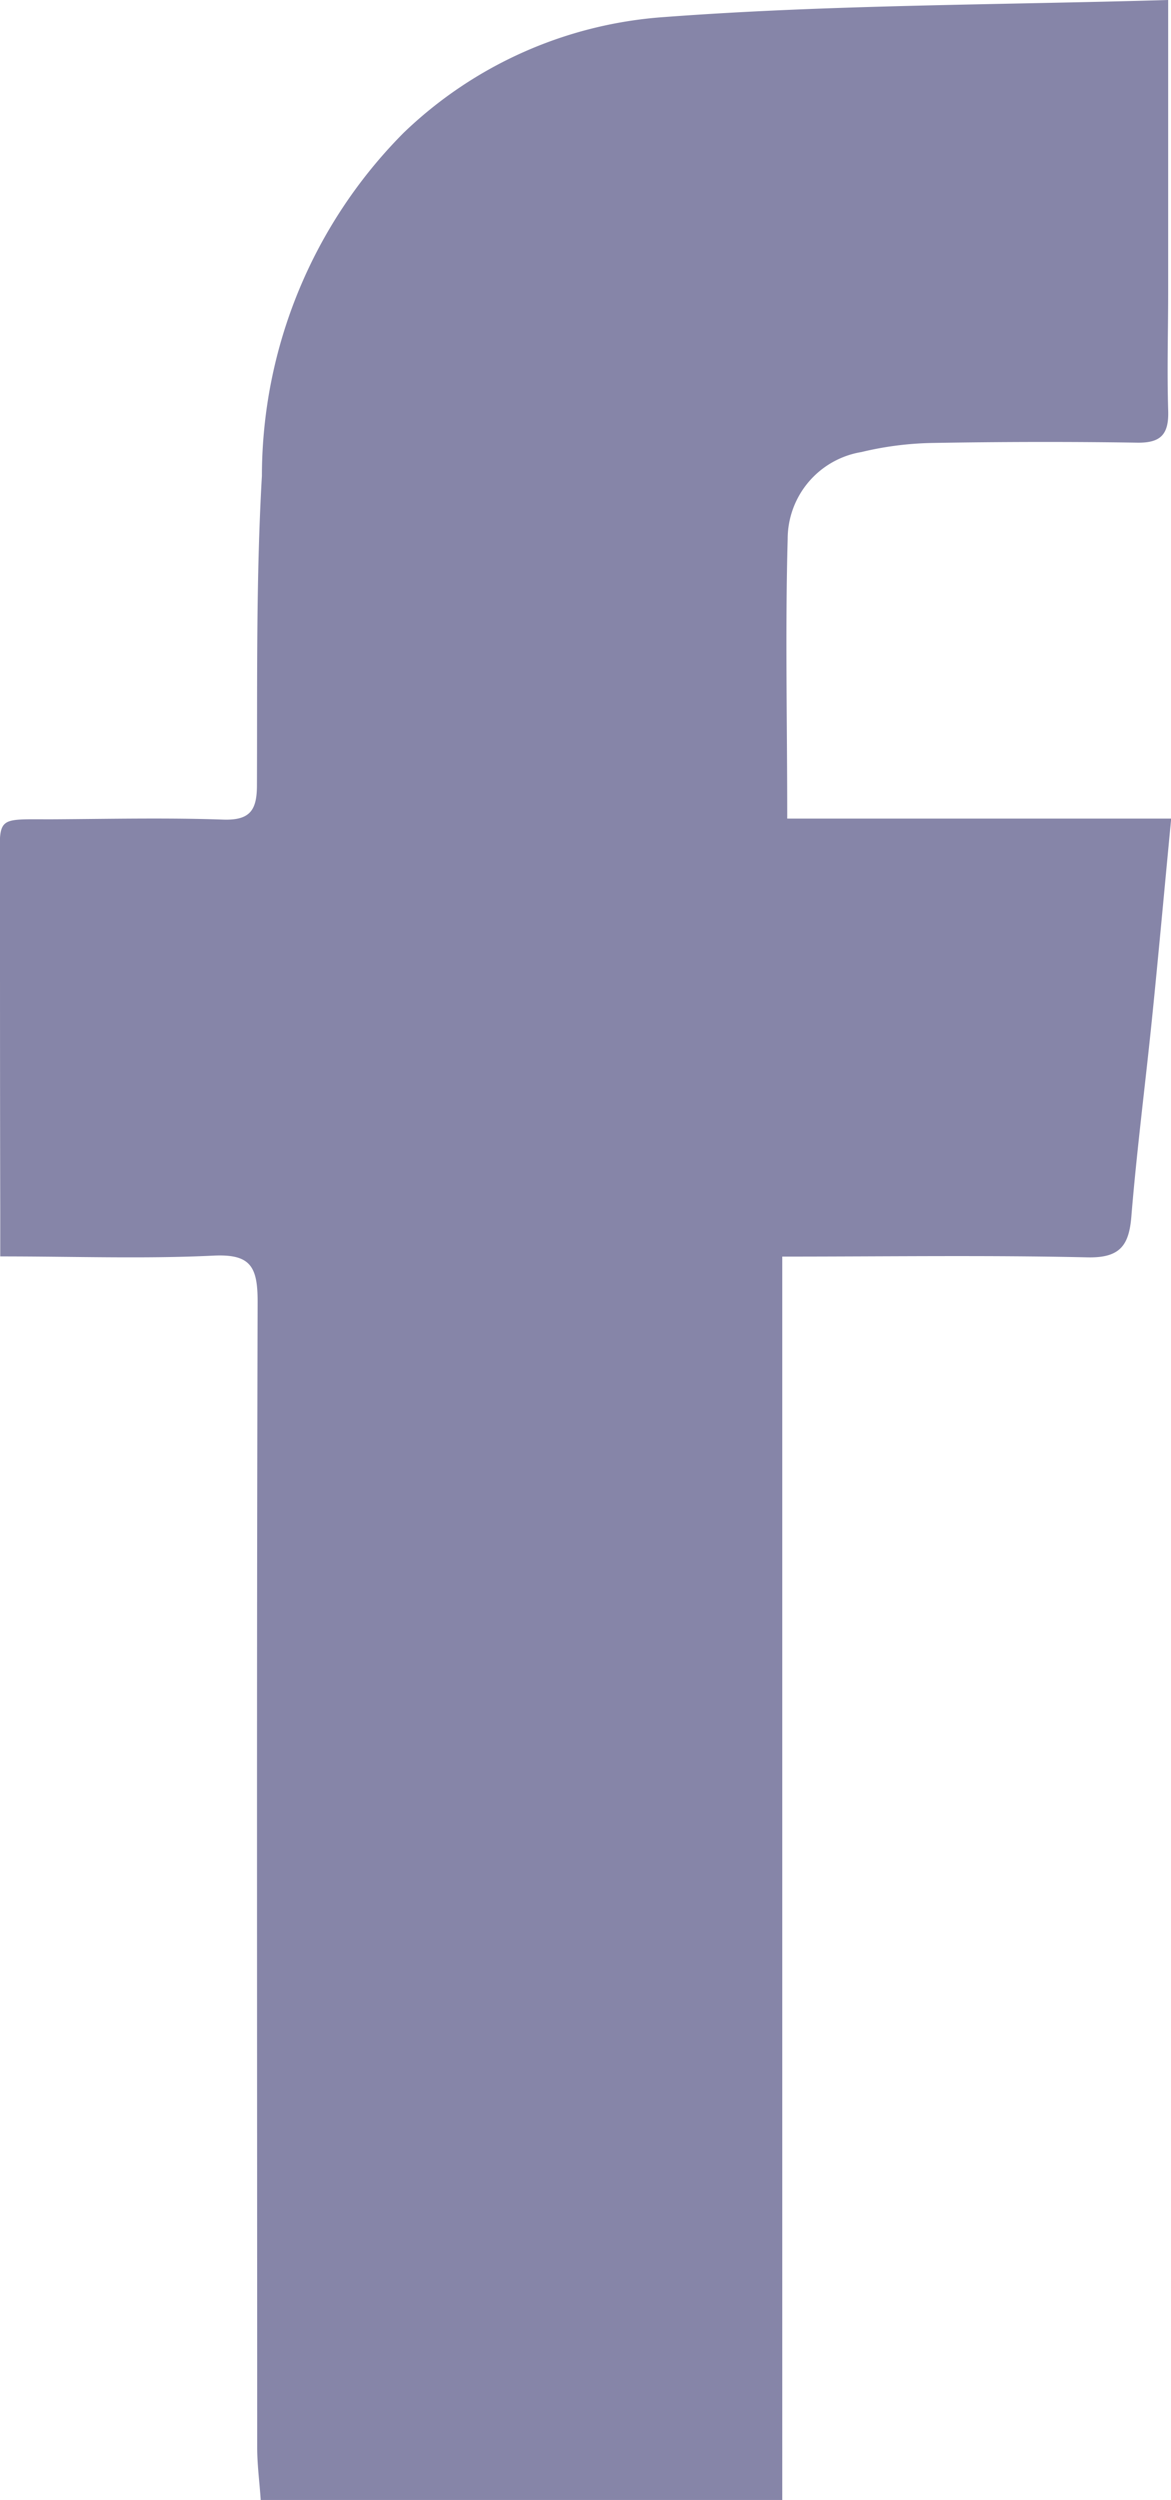 <svg xmlns="http://www.w3.org/2000/svg" xmlns:xlink="http://www.w3.org/1999/xlink" width="18.604" height="39.708" viewBox="0 0 18.604 39.708">
  <defs>
    <clipPath id="clip-path">
      <rect id="長方形_17" data-name="長方形 17" width="18.604" height="39.708" transform="translate(0 0)" fill="none"/>
    </clipPath>
  </defs>
  <g id="グループ_18" data-name="グループ 18" transform="translate(0 0)">
    <g id="グループ_17" data-name="グループ 17" clip-path="url(#clip-path)">
      <path id="パス_309" data-name="パス 309" d="M18.559,0V4.616c0,.632-.019,1.266,0,1.9.014.384-.116.523-.5.515-1.089-.017-2.17-.014-3.264.005a5.194,5.194,0,0,0-1.109.144,1.4,1.4,0,0,0-1.172,1.382c-.04,1.455-.007,2.912-.007,4.44h6.1c-.107,1.112-.2,2.147-.305,3.179s-.24,2.076-.326,3.119c-.035.472-.17.685-.706.671-1.593-.036-3.194-.012-4.842-.012V39.708H4.142c-.017-.269-.056-.553-.056-.835,0-6.071-.01-12.136.007-18.2,0-.558-.114-.759-.708-.729-1.1.053-2.2.012-3.381.012v-.7C0,17.476,0,15.7,0,13.919c0-.995-.116-.9.878-.906.888-.006,1.776-.026,2.666.005.431.015.538-.152.538-.545.007-1.639-.015-3.282.079-4.916A7.74,7.74,0,0,1,6.41,2.112,6.633,6.633,0,0,1,10.552.271C13.177.074,15.826.08,18.559,0" fill="#8685a8" fill-rule="evenodd"/>
    </g>
  </g>
</svg>
